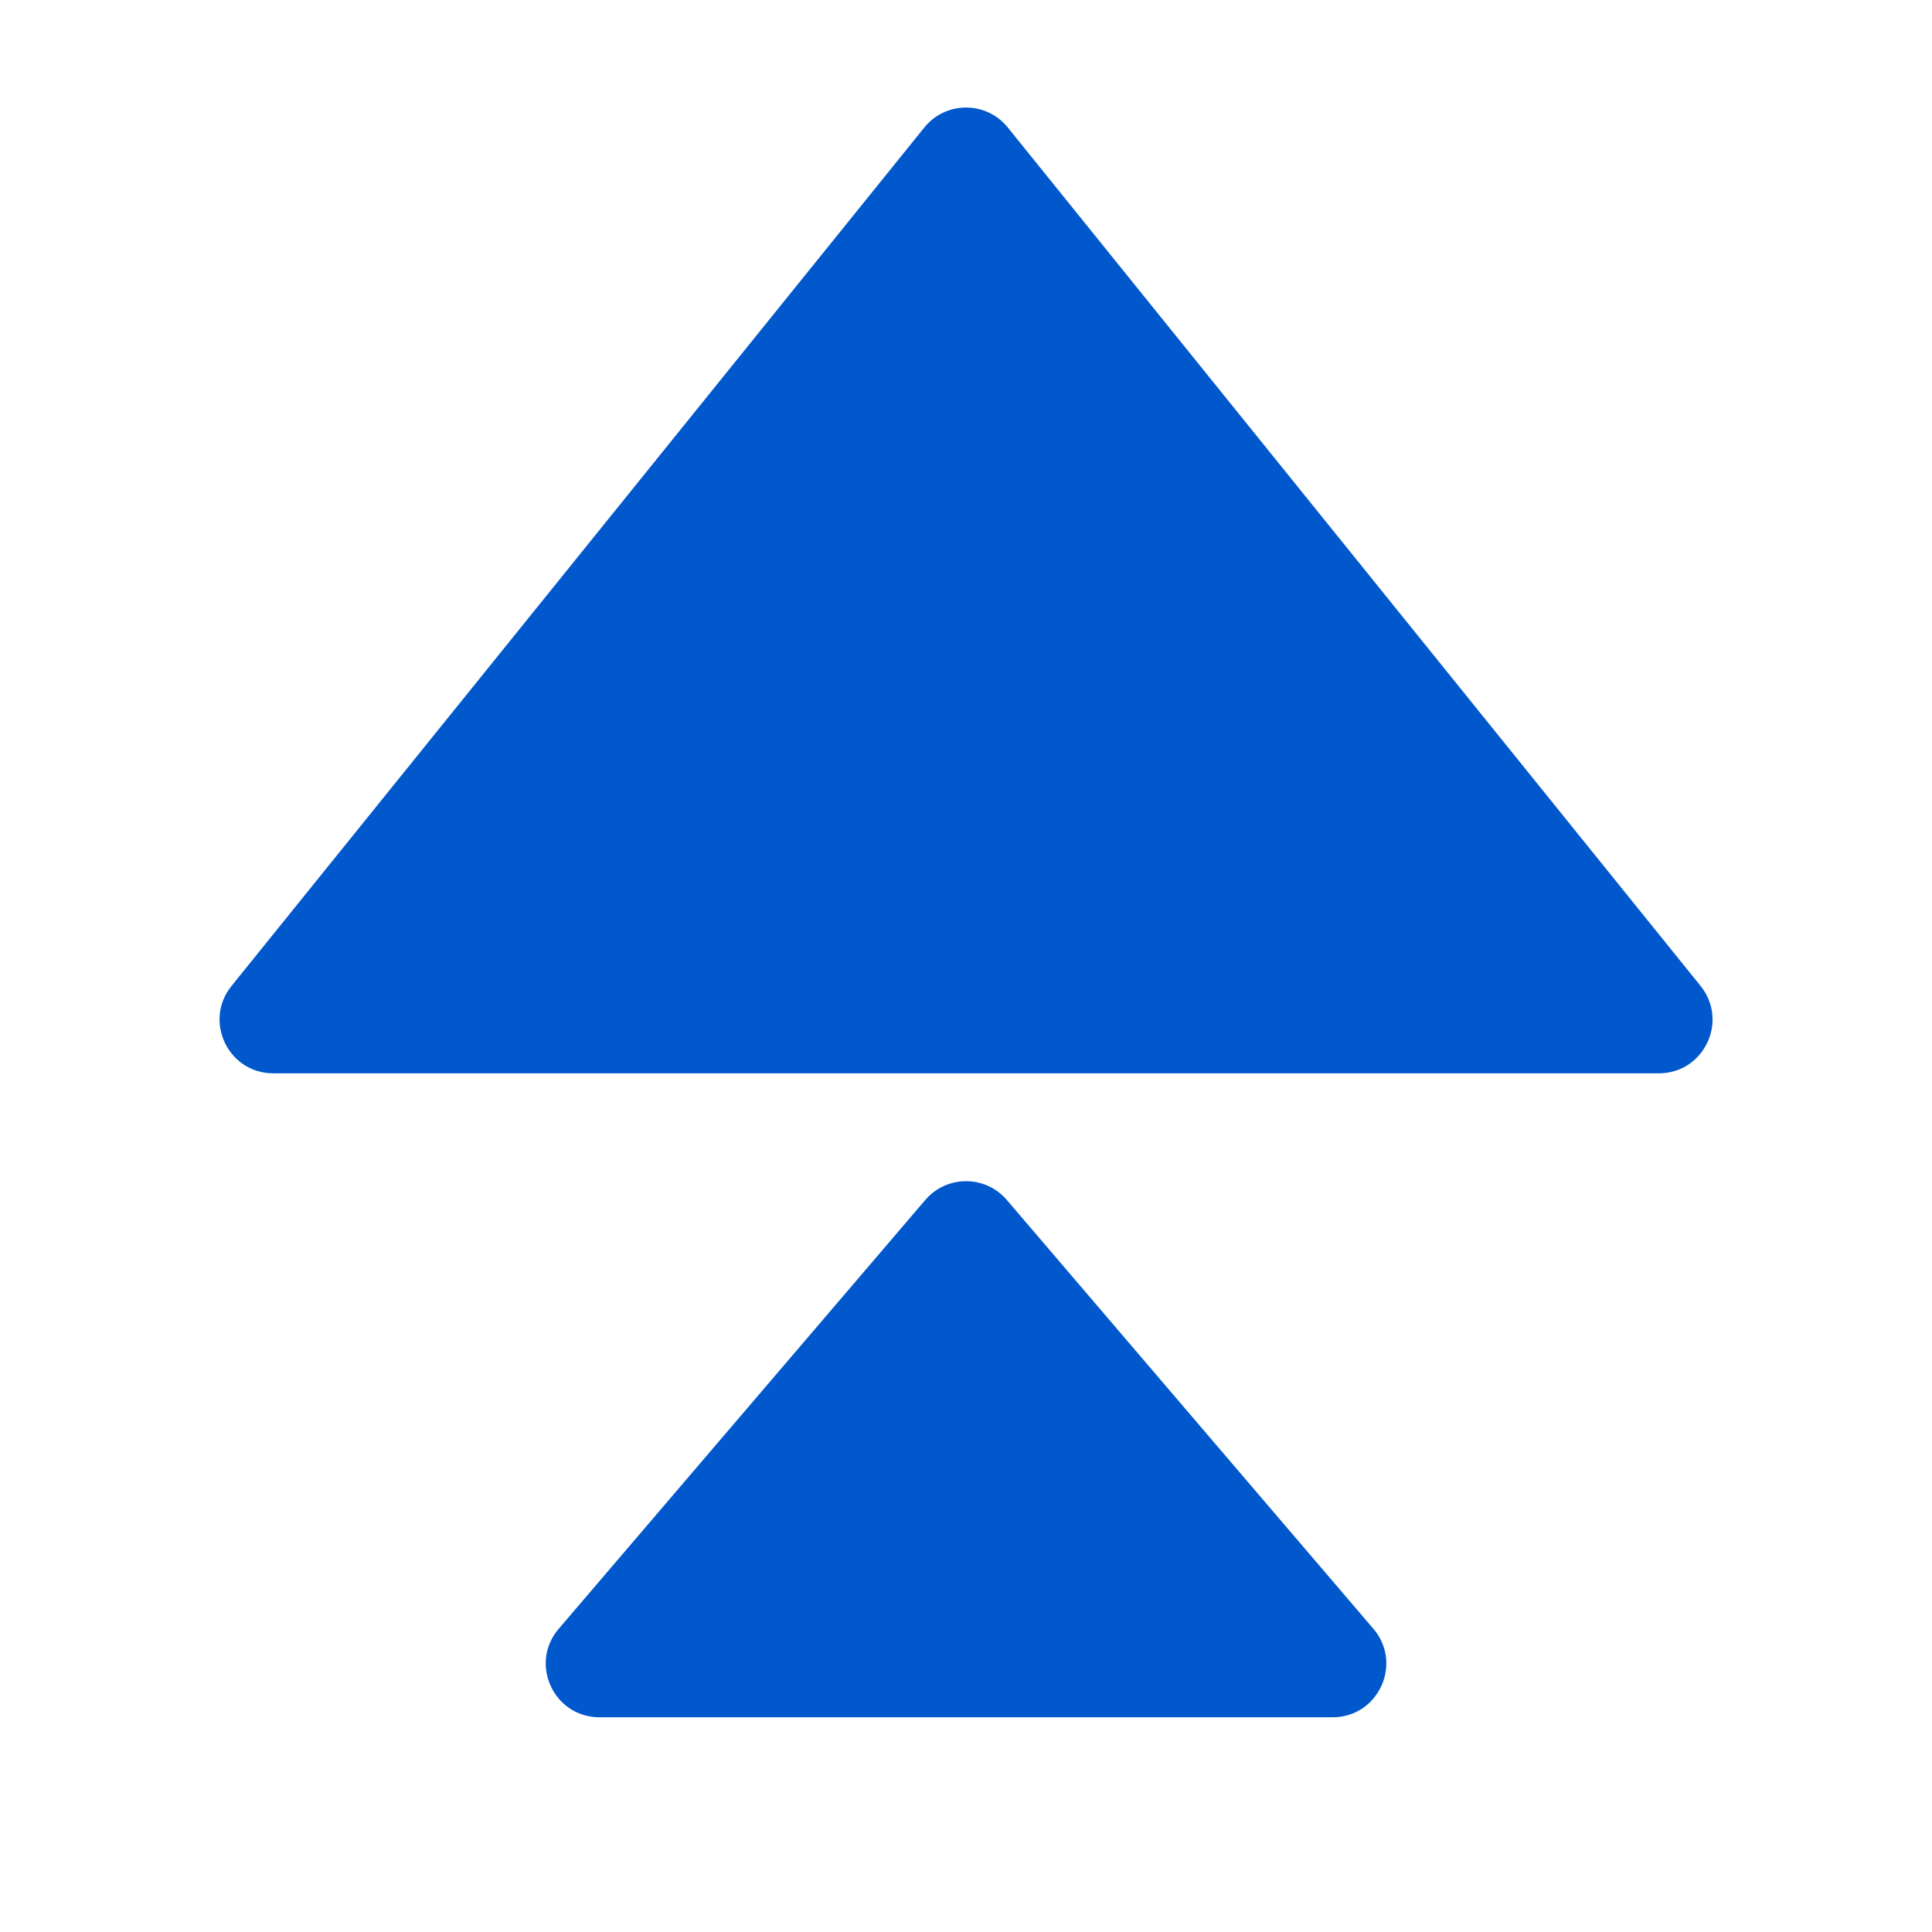 <?xml version="1.0" encoding="UTF-8"?>
<svg xmlns="http://www.w3.org/2000/svg" width="36" height="36" viewBox="0 0 36 36" fill="none">
  <path d="M17.241 22.36C17.64 21.893 18.362 21.893 18.761 22.36L25.591 30.35C26.145 30.998 25.684 31.999 24.831 31.999H11.171C10.317 31.999 9.856 30.998 10.411 30.35L17.241 22.36ZM17.223 2.376C17.623 1.88 18.379 1.88 18.779 2.376L31.688 18.372C32.215 19.026 31.75 20 30.909 20H5.093C4.252 20 3.787 19.026 4.314 18.372L17.223 2.376Z" fill="#0058CC"></path>
</svg>
